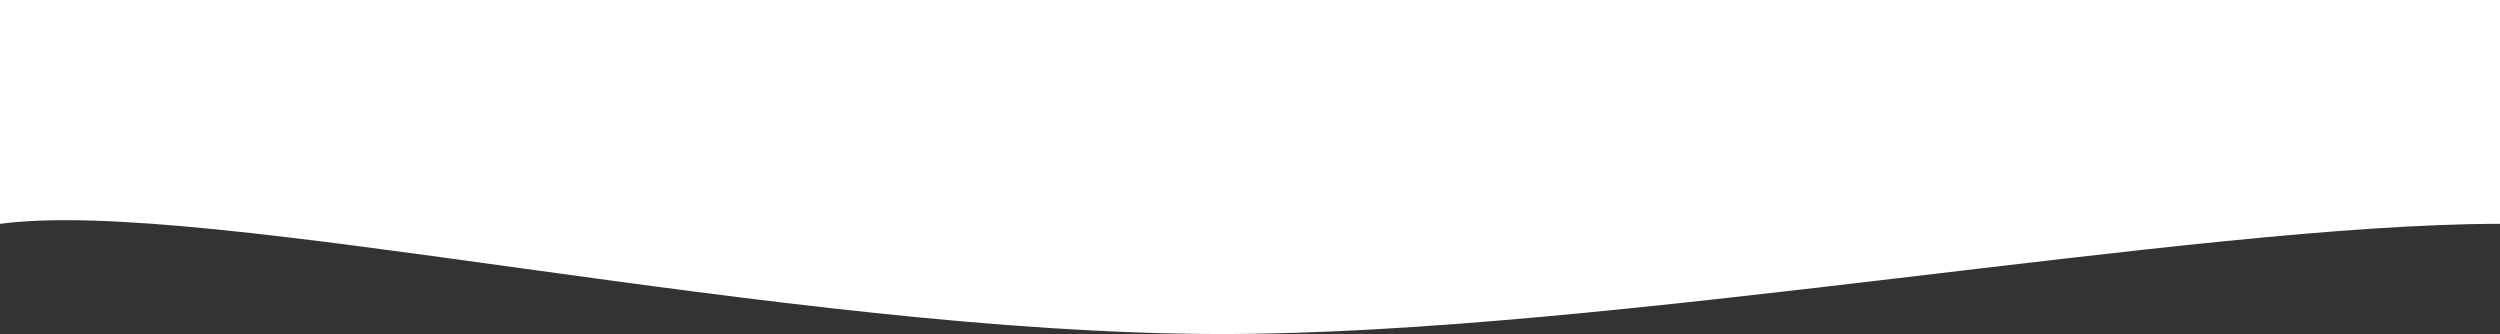 <?xml version="1.0" encoding="UTF-8"?> <svg xmlns="http://www.w3.org/2000/svg" width="1452" height="194" viewBox="0 0 1452 194" fill="none"><rect x="0" y="0" width="1452" height="194" fill="#333333" stroke="none"/><path d="M1452 0L1452 130C1274.89 130 934.505 194 709.777 194C454.257 194 120.324 114 -5.59506e-06 130L-1.696e-05 0L726 6.34689e-05L1452 0Z" fill="white"></path></svg> 